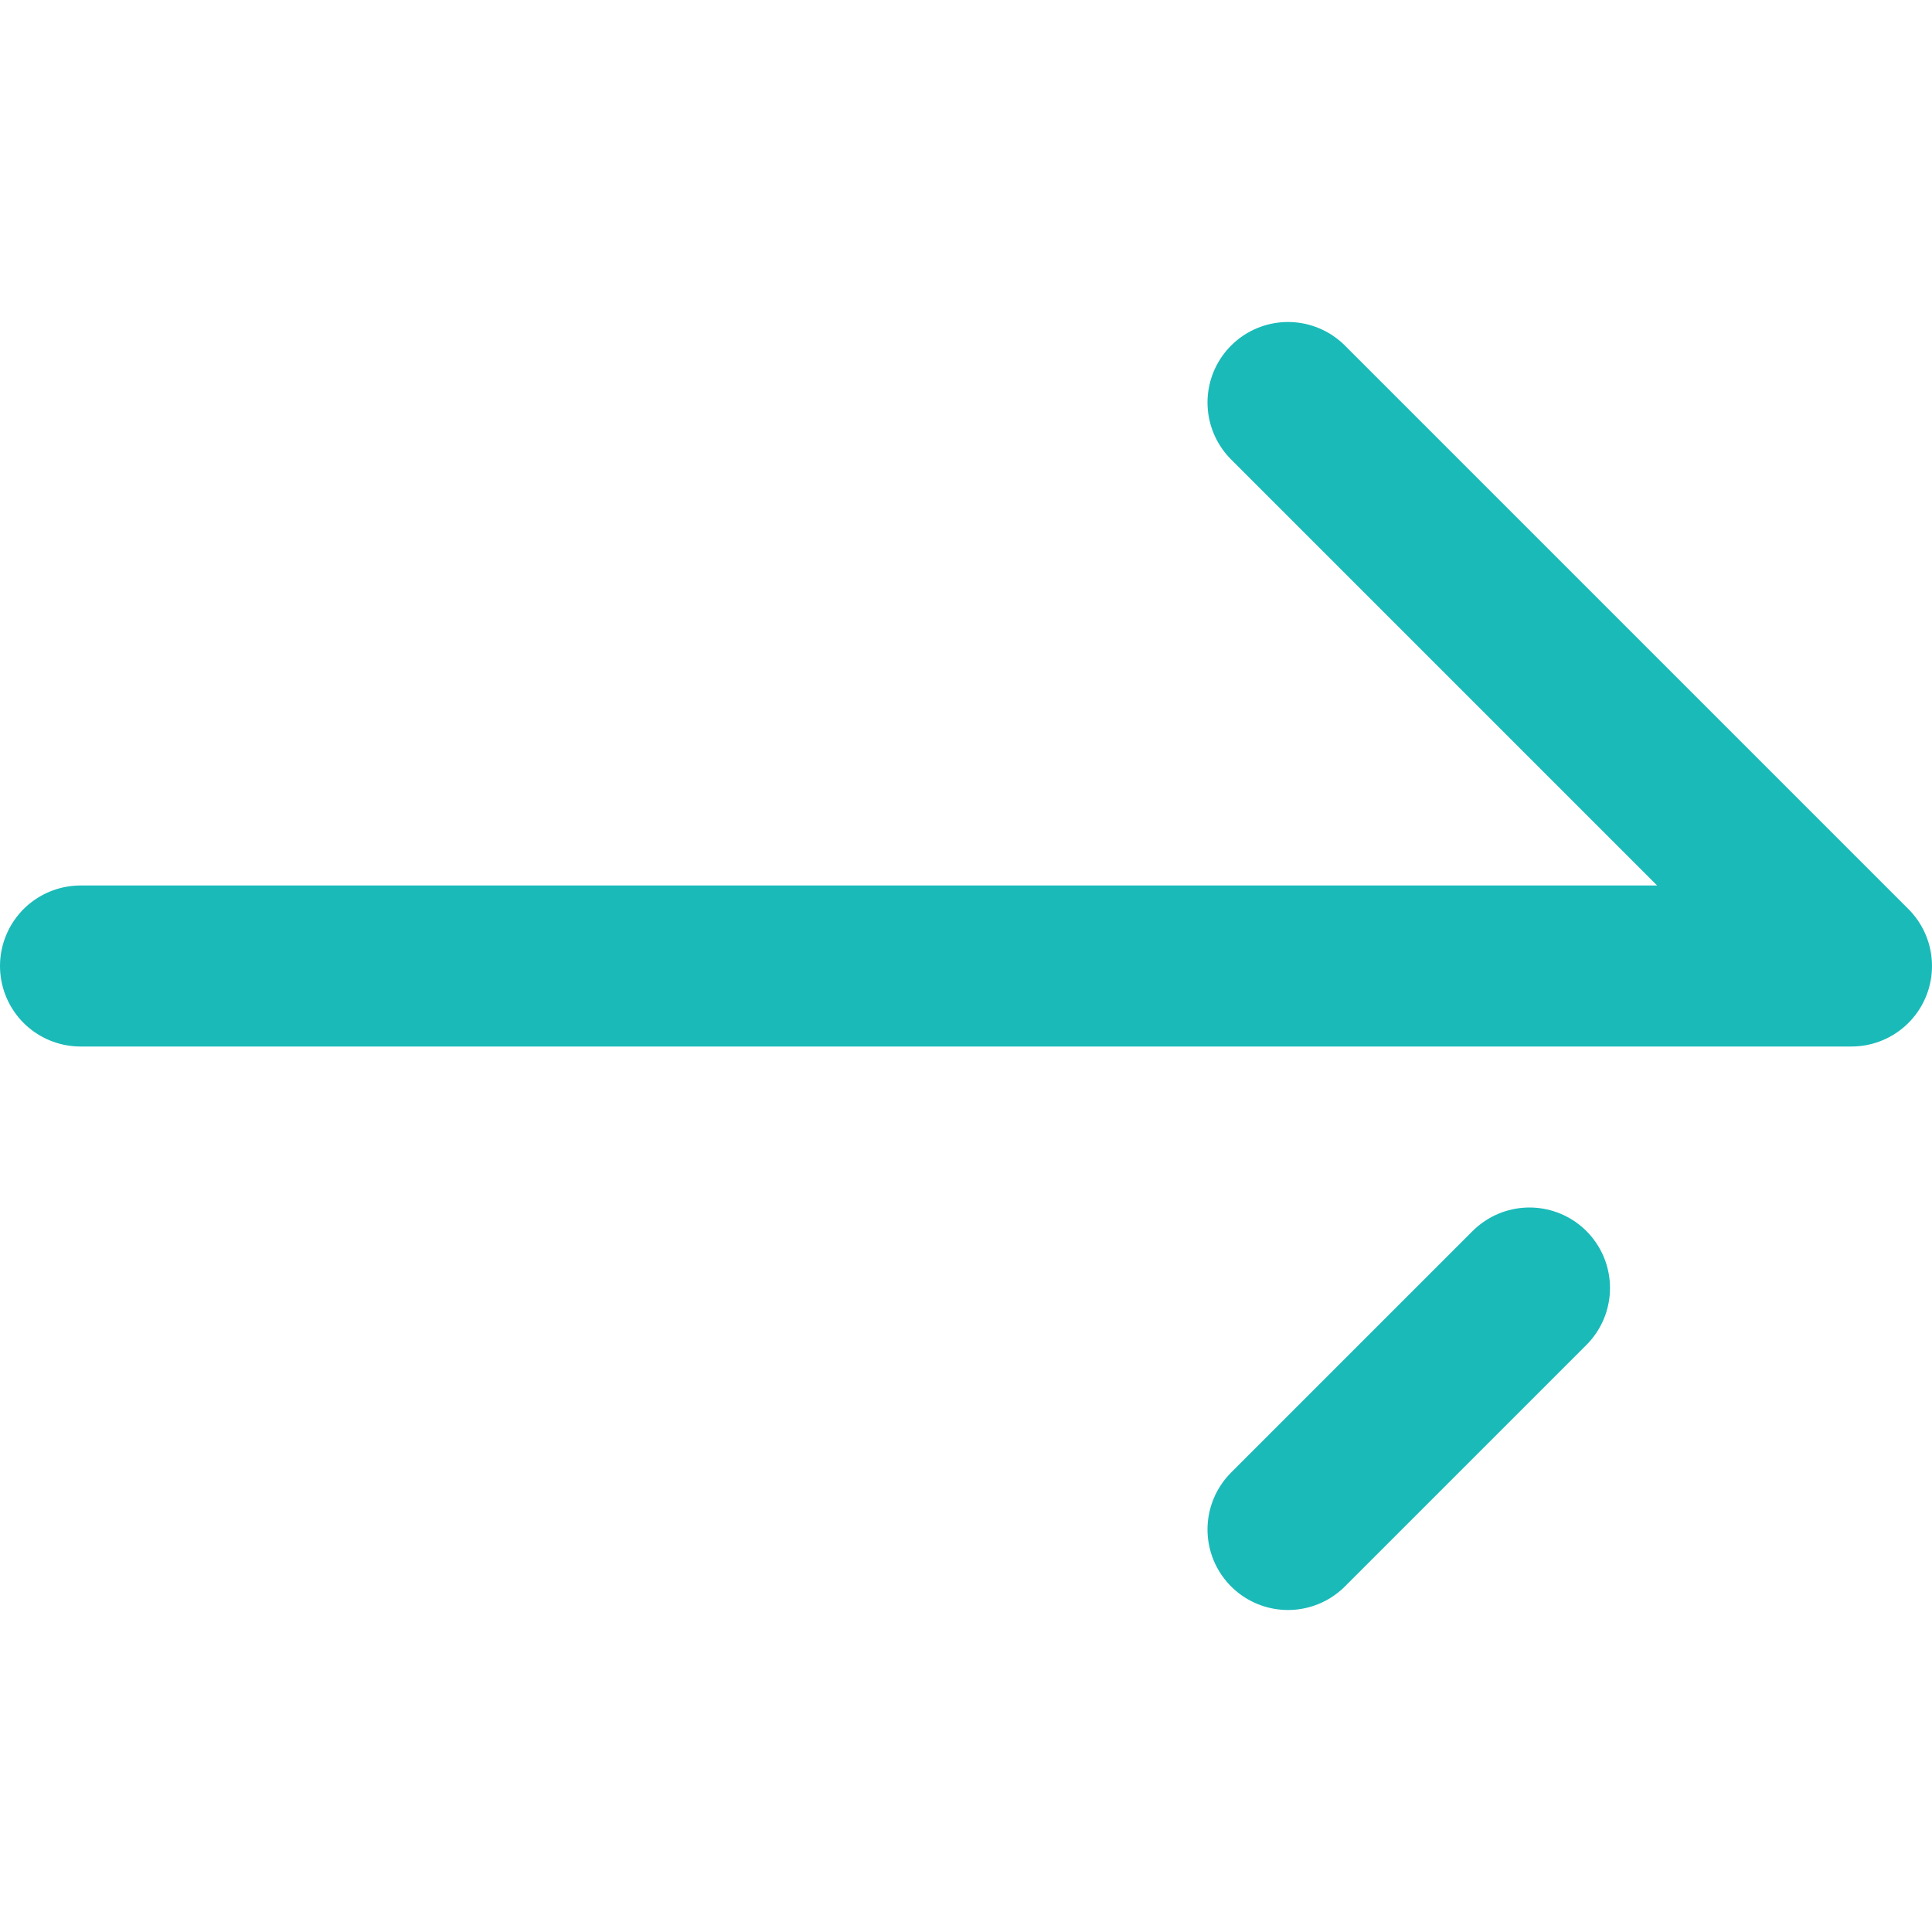 <?xml version="1.0"?>
<svg xmlns="http://www.w3.org/2000/svg" width="24" height="24" viewBox="0 0 24 24" fill="none">
<path d="M1 12H23C23 12 18.734 7.734 16 5M16 19L19 16" stroke="#1ABAB9" stroke-width="2" stroke-linecap="round" stroke-linejoin="round"/>
</svg>
